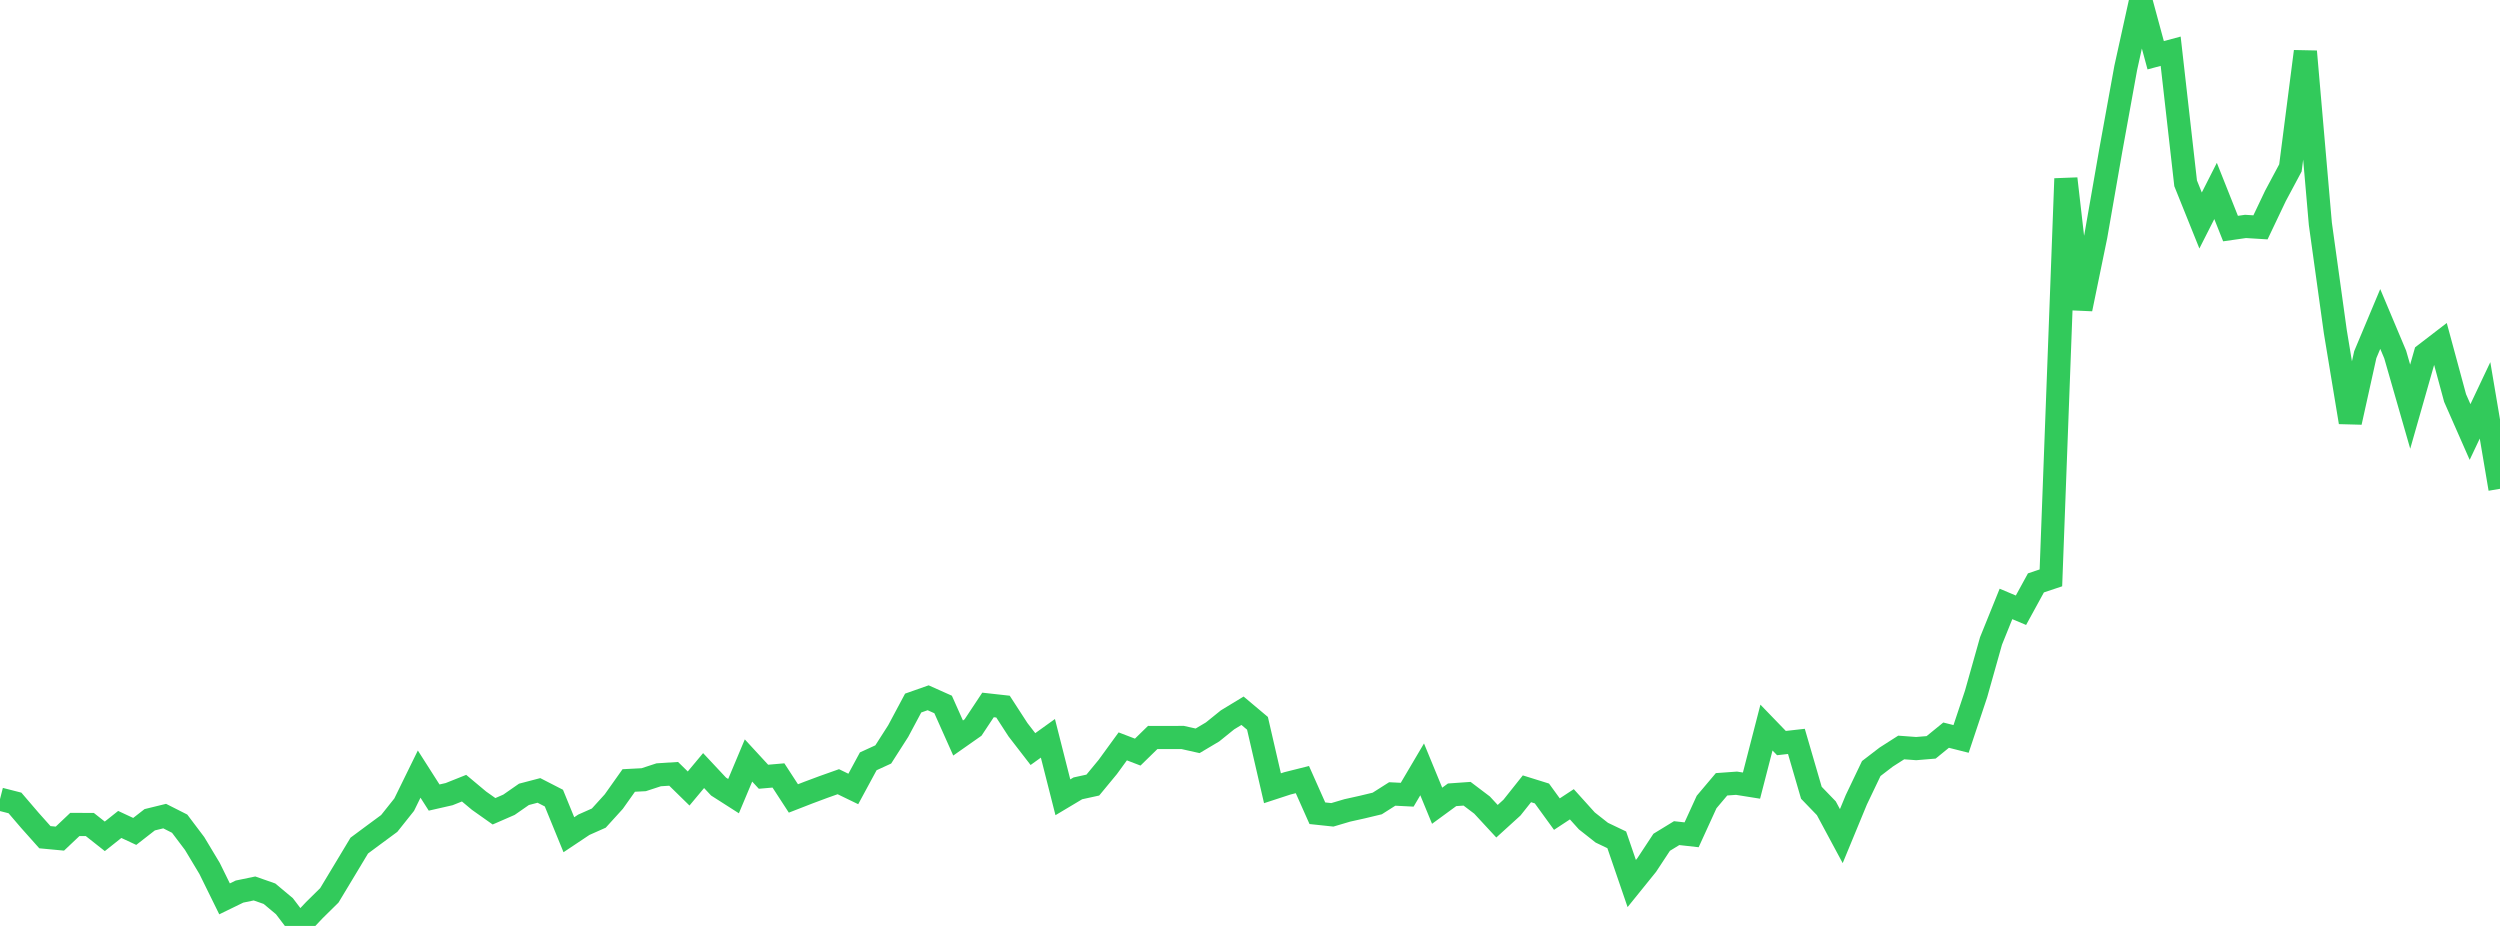 <?xml version="1.0" standalone="no"?>
<!DOCTYPE svg PUBLIC "-//W3C//DTD SVG 1.1//EN" "http://www.w3.org/Graphics/SVG/1.1/DTD/svg11.dtd">

<svg width="135" height="50" viewBox="0 0 135 50" preserveAspectRatio="none" 
  xmlns="http://www.w3.org/2000/svg"
  xmlns:xlink="http://www.w3.org/1999/xlink">


<polyline points="0.0, 43.153 0.808, 43.359 1.617, 44.303 2.425, 45.209 3.234, 45.285 4.042, 44.52 4.85, 44.523 5.659, 45.162 6.467, 44.52 7.275, 44.897 8.084, 44.267 8.892, 44.069 9.701, 44.478 10.509, 45.549 11.317, 46.895 12.126, 48.539 12.934, 48.145 13.743, 47.977 14.551, 48.26 15.359, 48.935 16.168, 50.0 16.976, 49.146 17.784, 48.35 18.593, 47.007 19.401, 45.662 20.21, 45.062 21.018, 44.466 21.826, 43.452 22.635, 41.801 23.443, 43.068 24.251, 42.884 25.06, 42.561 25.868, 43.237 26.677, 43.809 27.485, 43.457 28.293, 42.895 29.102, 42.683 29.91, 43.098 30.719, 45.076 31.527, 44.537 32.335, 44.178 33.144, 43.287 33.952, 42.146 34.76, 42.104 35.569, 41.839 36.377, 41.787 37.186, 42.579 37.994, 41.611 38.802, 42.474 39.611, 42.991 40.419, 41.066 41.228, 41.944 42.036, 41.874 42.844, 43.116 43.653, 42.801 44.461, 42.499 45.269, 42.212 46.078, 42.604 46.886, 41.111 47.695, 40.74 48.503, 39.478 49.311, 37.965 50.12, 37.68 50.928, 38.041 51.737, 39.853 52.545, 39.286 53.353, 38.067 54.162, 38.157 54.97, 39.404 55.778, 40.45 56.587, 39.869 57.395, 43.054 58.204, 42.571 59.012, 42.394 59.82, 41.416 60.629, 40.304 61.437, 40.614 62.246, 39.824 63.054, 39.825 63.862, 39.823 64.671, 40.004 65.479, 39.524 66.287, 38.872 67.096, 38.38 67.904, 39.059 68.713, 42.565 69.521, 42.301 70.329, 42.098 71.138, 43.915 71.946, 44.001 72.754, 43.762 73.563, 43.582 74.371, 43.388 75.18, 42.874 75.988, 42.915 76.796, 41.545 77.605, 43.51 78.413, 42.919 79.222, 42.862 80.03, 43.473 80.838, 44.346 81.647, 43.611 82.455, 42.595 83.263, 42.847 84.072, 43.962 84.88, 43.431 85.689, 44.328 86.497, 44.965 87.305, 45.351 88.114, 47.711 88.922, 46.711 89.731, 45.483 90.539, 44.989 91.347, 45.079 92.156, 43.309 92.964, 42.352 93.772, 42.294 94.581, 42.423 95.389, 39.289 96.198, 40.126 97.006, 40.035 97.814, 42.809 98.623, 43.647 99.431, 45.151 100.24, 43.192 101.048, 41.501 101.856, 40.881 102.665, 40.364 103.473, 40.424 104.281, 40.357 105.09, 39.698 105.898, 39.902 106.707, 37.478 107.515, 34.611 108.323, 32.612 109.132, 32.953 109.94, 31.476 110.749, 31.205 111.557, 9.648 112.365, 16.684 113.174, 12.75 113.982, 8.119 114.79, 3.666 115.599, 0.0 116.407, 2.983 117.216, 2.766 118.024, 9.899 118.832, 11.907 119.641, 10.311 120.449, 12.343 121.257, 12.227 122.066, 12.277 122.874, 10.579 123.683, 9.066 124.491, 2.78 125.299, 12.086 126.108, 17.915 126.916, 22.801 127.725, 19.151 128.533, 17.224 129.341, 19.145 130.15, 21.96 130.958, 19.127 131.766, 18.506 132.575, 21.493 133.383, 23.328 134.192, 21.619 135.0, 26.396" fill="none" stroke="#32ca5b" stroke-width="1.25"/>

</svg>